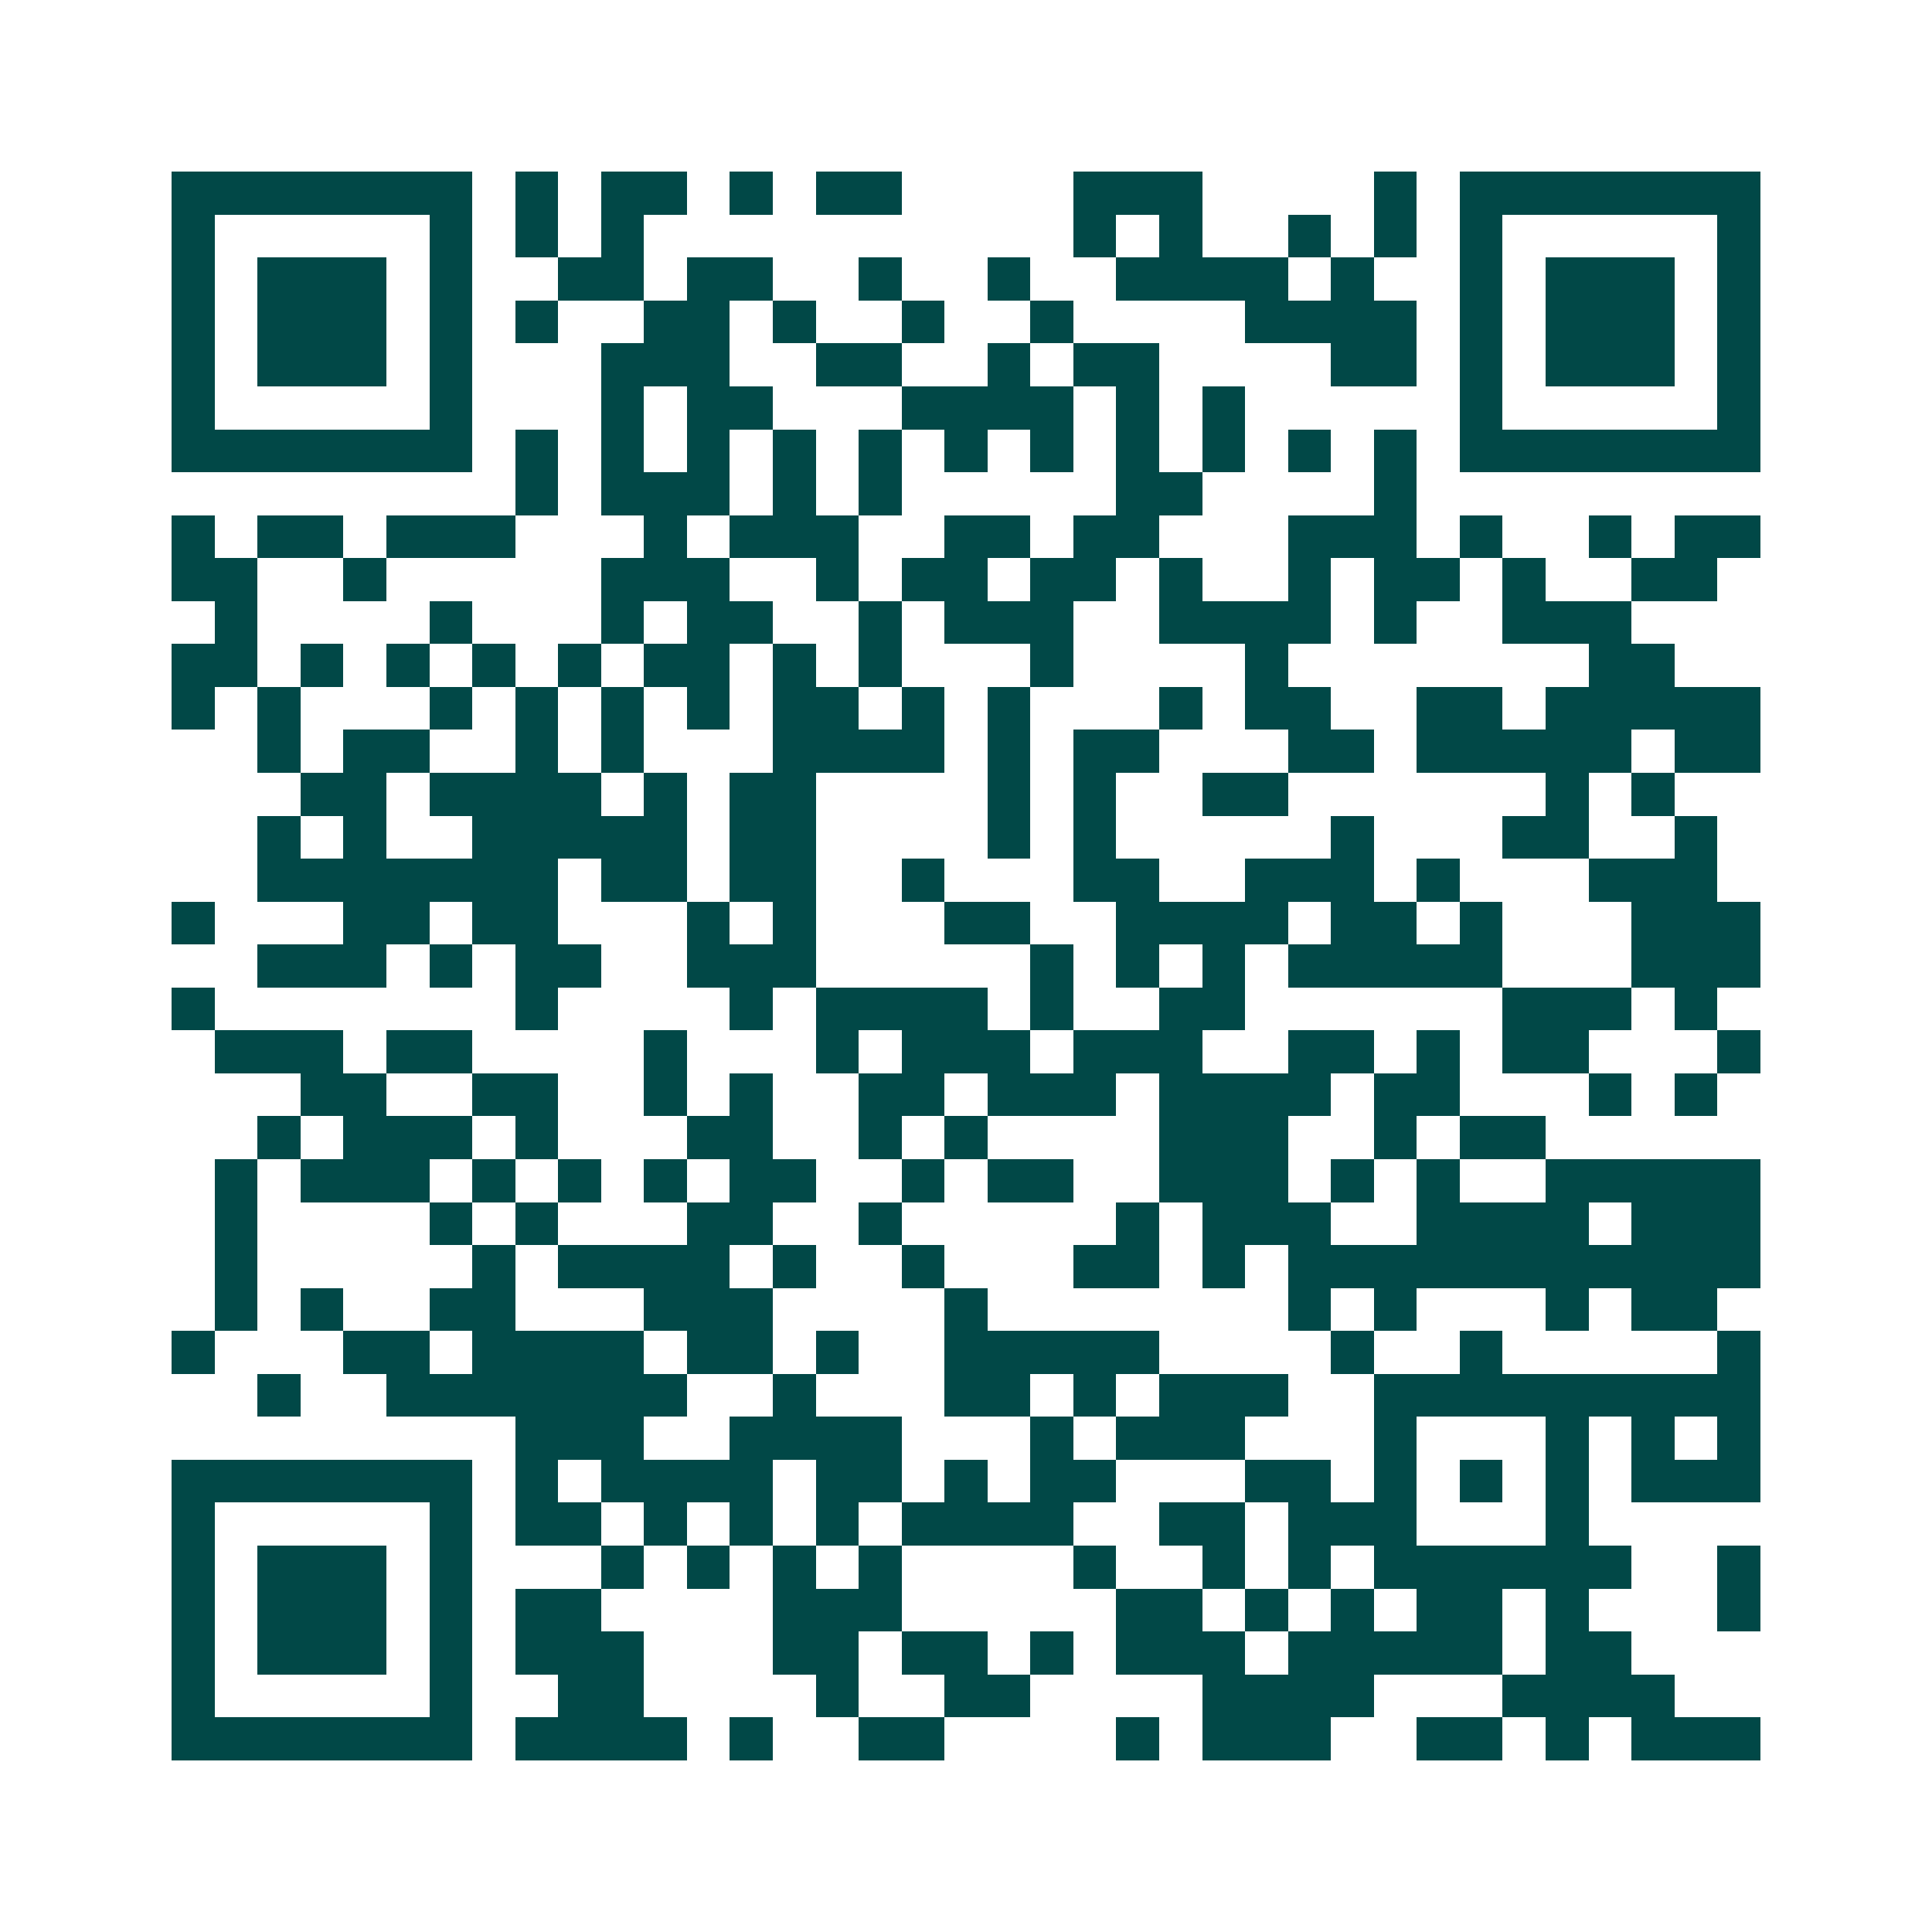 <svg xmlns="http://www.w3.org/2000/svg" width="200" height="200" viewBox="0 0 45 45" shape-rendering="crispEdges"><path fill="#ffffff" d="M0 0h45v45H0z"/><path stroke="#014847" d="M4 4.5h7m1 0h1m1 0h2m1 0h1m1 0h2m4 0h3m4 0h1m1 0h7M4 5.5h1m5 0h1m1 0h1m1 0h1m10 0h1m1 0h1m2 0h1m1 0h1m1 0h1m5 0h1M4 6.5h1m1 0h3m1 0h1m2 0h2m1 0h2m2 0h1m2 0h1m2 0h4m1 0h1m2 0h1m1 0h3m1 0h1M4 7.5h1m1 0h3m1 0h1m1 0h1m2 0h2m1 0h1m2 0h1m2 0h1m4 0h4m1 0h1m1 0h3m1 0h1M4 8.5h1m1 0h3m1 0h1m3 0h3m2 0h2m2 0h1m1 0h2m4 0h2m1 0h1m1 0h3m1 0h1M4 9.5h1m5 0h1m3 0h1m1 0h2m3 0h4m1 0h1m1 0h1m5 0h1m5 0h1M4 10.5h7m1 0h1m1 0h1m1 0h1m1 0h1m1 0h1m1 0h1m1 0h1m1 0h1m1 0h1m1 0h1m1 0h1m1 0h7M12 11.5h1m1 0h3m1 0h1m1 0h1m5 0h2m4 0h1M4 12.5h1m1 0h2m1 0h3m3 0h1m1 0h3m2 0h2m1 0h2m3 0h3m1 0h1m2 0h1m1 0h2M4 13.5h2m2 0h1m5 0h3m2 0h1m1 0h2m1 0h2m1 0h1m2 0h1m1 0h2m1 0h1m2 0h2M5 14.5h1m4 0h1m3 0h1m1 0h2m2 0h1m1 0h3m2 0h4m1 0h1m2 0h3M4 15.5h2m1 0h1m1 0h1m1 0h1m1 0h1m1 0h2m1 0h1m1 0h1m3 0h1m4 0h1m7 0h2M4 16.5h1m1 0h1m3 0h1m1 0h1m1 0h1m1 0h1m1 0h2m1 0h1m1 0h1m3 0h1m1 0h2m2 0h2m1 0h5M6 17.5h1m1 0h2m2 0h1m1 0h1m3 0h4m1 0h1m1 0h2m3 0h2m1 0h5m1 0h2M7 18.5h2m1 0h4m1 0h1m1 0h2m4 0h1m1 0h1m2 0h2m6 0h1m1 0h1M6 19.5h1m1 0h1m2 0h5m1 0h2m4 0h1m1 0h1m5 0h1m3 0h2m2 0h1M6 20.5h7m1 0h2m1 0h2m2 0h1m3 0h2m2 0h3m1 0h1m3 0h3M4 21.5h1m3 0h2m1 0h2m3 0h1m1 0h1m3 0h2m2 0h4m1 0h2m1 0h1m3 0h3M6 22.5h3m1 0h1m1 0h2m2 0h3m5 0h1m1 0h1m1 0h1m1 0h5m3 0h3M4 23.5h1m7 0h1m4 0h1m1 0h4m1 0h1m2 0h2m6 0h3m1 0h1M5 24.5h3m1 0h2m4 0h1m3 0h1m1 0h3m1 0h3m2 0h2m1 0h1m1 0h2m3 0h1M7 25.5h2m2 0h2m2 0h1m1 0h1m2 0h2m1 0h3m1 0h4m1 0h2m3 0h1m1 0h1M6 26.5h1m1 0h3m1 0h1m3 0h2m2 0h1m1 0h1m4 0h3m2 0h1m1 0h2M5 27.5h1m1 0h3m1 0h1m1 0h1m1 0h1m1 0h2m2 0h1m1 0h2m2 0h3m1 0h1m1 0h1m2 0h5M5 28.5h1m4 0h1m1 0h1m3 0h2m2 0h1m5 0h1m1 0h3m2 0h4m1 0h3M5 29.5h1m5 0h1m1 0h4m1 0h1m2 0h1m3 0h2m1 0h1m1 0h11M5 30.5h1m1 0h1m2 0h2m3 0h3m4 0h1m7 0h1m1 0h1m3 0h1m1 0h2M4 31.5h1m3 0h2m1 0h4m1 0h2m1 0h1m2 0h5m4 0h1m2 0h1m5 0h1M6 32.5h1m2 0h7m2 0h1m3 0h2m1 0h1m1 0h3m2 0h9M12 33.5h3m2 0h4m3 0h1m1 0h3m3 0h1m3 0h1m1 0h1m1 0h1M4 34.5h7m1 0h1m1 0h4m1 0h2m1 0h1m1 0h2m3 0h2m1 0h1m1 0h1m1 0h1m1 0h3M4 35.5h1m5 0h1m1 0h2m1 0h1m1 0h1m1 0h1m1 0h4m2 0h2m1 0h3m3 0h1M4 36.5h1m1 0h3m1 0h1m3 0h1m1 0h1m1 0h1m1 0h1m4 0h1m2 0h1m1 0h1m1 0h6m2 0h1M4 37.5h1m1 0h3m1 0h1m1 0h2m4 0h3m5 0h2m1 0h1m1 0h1m1 0h2m1 0h1m3 0h1M4 38.5h1m1 0h3m1 0h1m1 0h3m3 0h2m1 0h2m1 0h1m1 0h3m1 0h5m1 0h2M4 39.5h1m5 0h1m2 0h2m4 0h1m2 0h2m4 0h4m3 0h4M4 40.5h7m1 0h4m1 0h1m2 0h2m4 0h1m1 0h3m2 0h2m1 0h1m1 0h3"/></svg>

